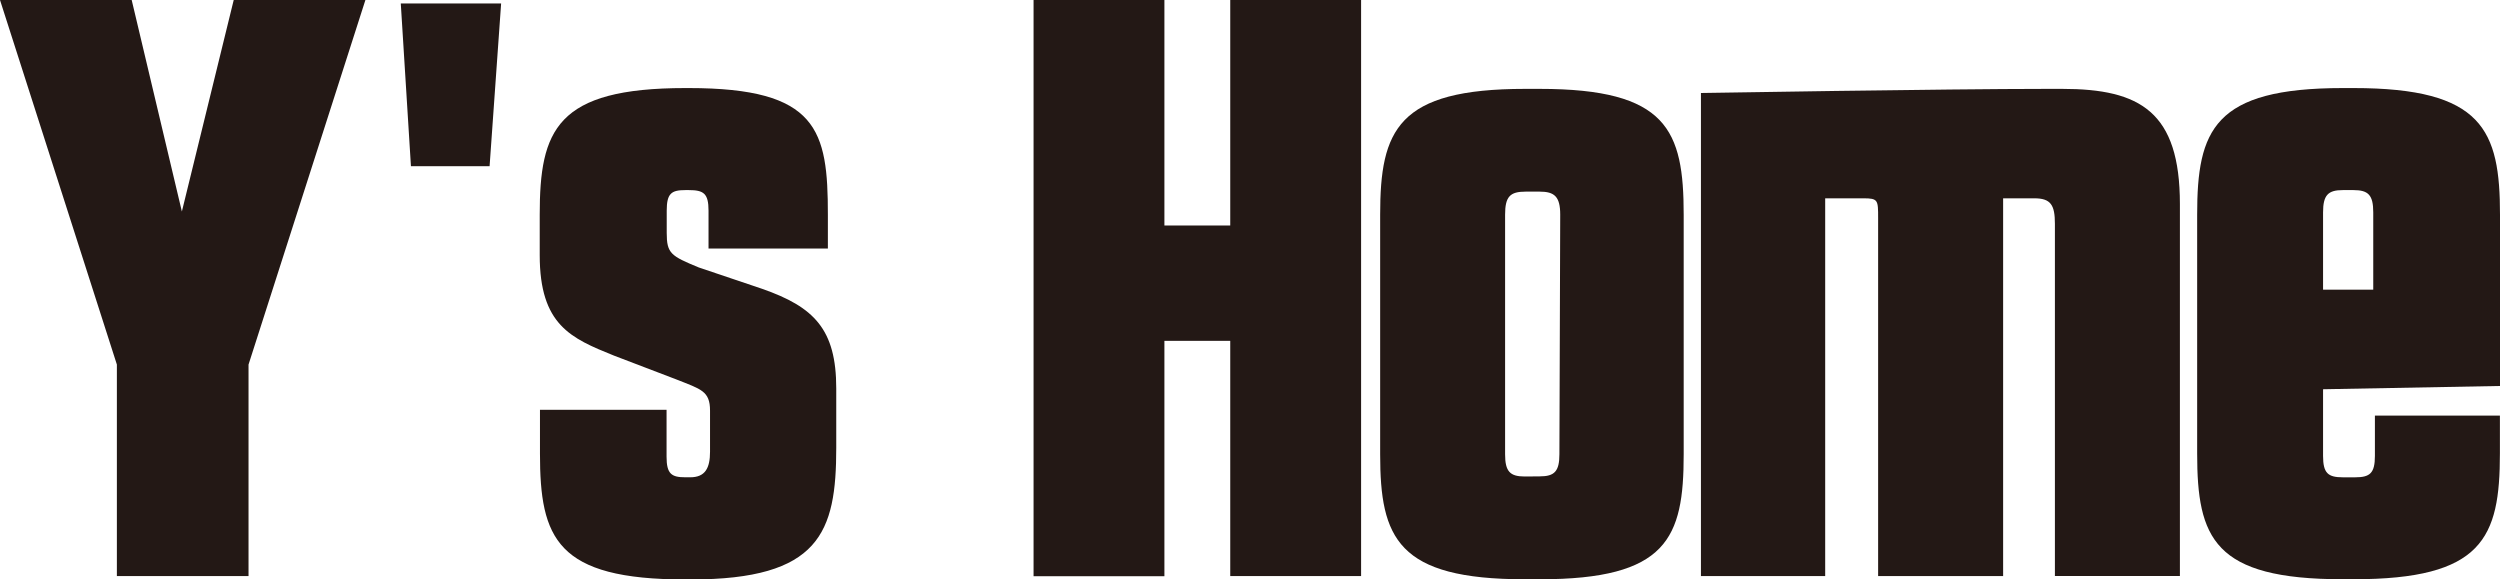 <svg id="logo" xmlns="http://www.w3.org/2000/svg" viewBox="0 0 800 185.39"><defs><style>.cls-1{fill:#231815;}</style></defs><title>logo_top</title><path class="cls-1" d="M37.4,125.59,0,8.93H42.14L58.2,76.61,74.79,8.93h42.14L79.53,125.59v67.68H37.4Z" transform="translate(0 -8.93)"/><path class="cls-1" d="M220.41,37.11c41.35,0,44.51,13.43,44.51,40.55v10.8H226.73V76.34c0-5.53-1.58-6.58-6.32-6.58h-1.06c-4.47,0-6,1-6,6.58v7.11c0,6.59,1.32,7.38,10.27,11.07l20.28,6.84c16.59,5.8,23.7,12.91,23.7,31.87v19c0,27.12-5.27,42.13-46.61,42.13h-1.59c-41.34,0-46.61-13.16-46.61-40.29v-14H213.3v15c0,5.53,1.58,6.59,6,6.59h1.59c4.74,0,6.32-2.9,6.32-8.17V140.34c0-6.32-2.9-6.85-10.8-10l-20-7.64c-13.69-5.53-23.7-9.74-23.7-32.12V77.66c0-27.12,5.27-40.55,46.61-40.55Z" transform="translate(0 -8.93)"/><path class="cls-1" d="M330.74,8.93h41.87V81.09h21.07V8.93h41.87V193.27H393.68V118H372.61v75.32H330.74Z" transform="translate(0 -8.93)"/><path class="cls-1" d="M492.69,37.37c40.82,0,46.09,13.17,46.09,40.29V154.3c0,26.86-5.27,40-46.09,40H488c-40.82,0-46.35-13.16-46.35-40V77.66c0-27.12,5.53-40.29,46.35-40.29Zm0,124c4.74,0,6.32-1.58,6.32-7.11l.26-76.64c0-5.79-1.84-7.37-6.58-7.37h-4.48c-5,0-6.58,1.58-6.58,7.37V154.3c0,5.53,1.58,7.11,6.32,7.11Z" transform="translate(0 -8.93)"/><path class="cls-1" d="M544.3,38.69s78.21-1.32,110.87-1.32h4.74c25,0,37.66,7.37,37.66,36.87v119h-40V80.56c0-6.06-1.32-8.17-6.59-8.17H641V193.27h-40V78.72c0-5.8,0-6.33-4.74-6.33H584.06V193.27H544.3Z" transform="translate(0 -8.93)"/><path class="cls-1" d="M753.12,37.11c41.35,0,46.88,13.43,46.88,40.55v54.78l-56.62,1.05v21.33c0,5.53,1.58,6.85,6.32,6.85h3.95c4.74,0,6.32-1.32,6.32-6.85v-12.9h40V154c0,27.13-5.53,40.29-46.88,40.29H749.7c-41.35,0-46.61-13.16-46.61-40.29V77.66c0-27.12,5.26-40.55,46.61-40.55Zm-9.74,39.76v24.76h16.06V76.87c0-5.53-1.58-7.11-6.32-7.11H749.7C745,69.76,743.38,71.34,743.38,76.87Z" transform="translate(0 -8.93)"/><polygon class="cls-1" points="156.67 53.18 131.5 53.18 128.25 1.11 160.36 1.11 156.67 53.18"/></svg>